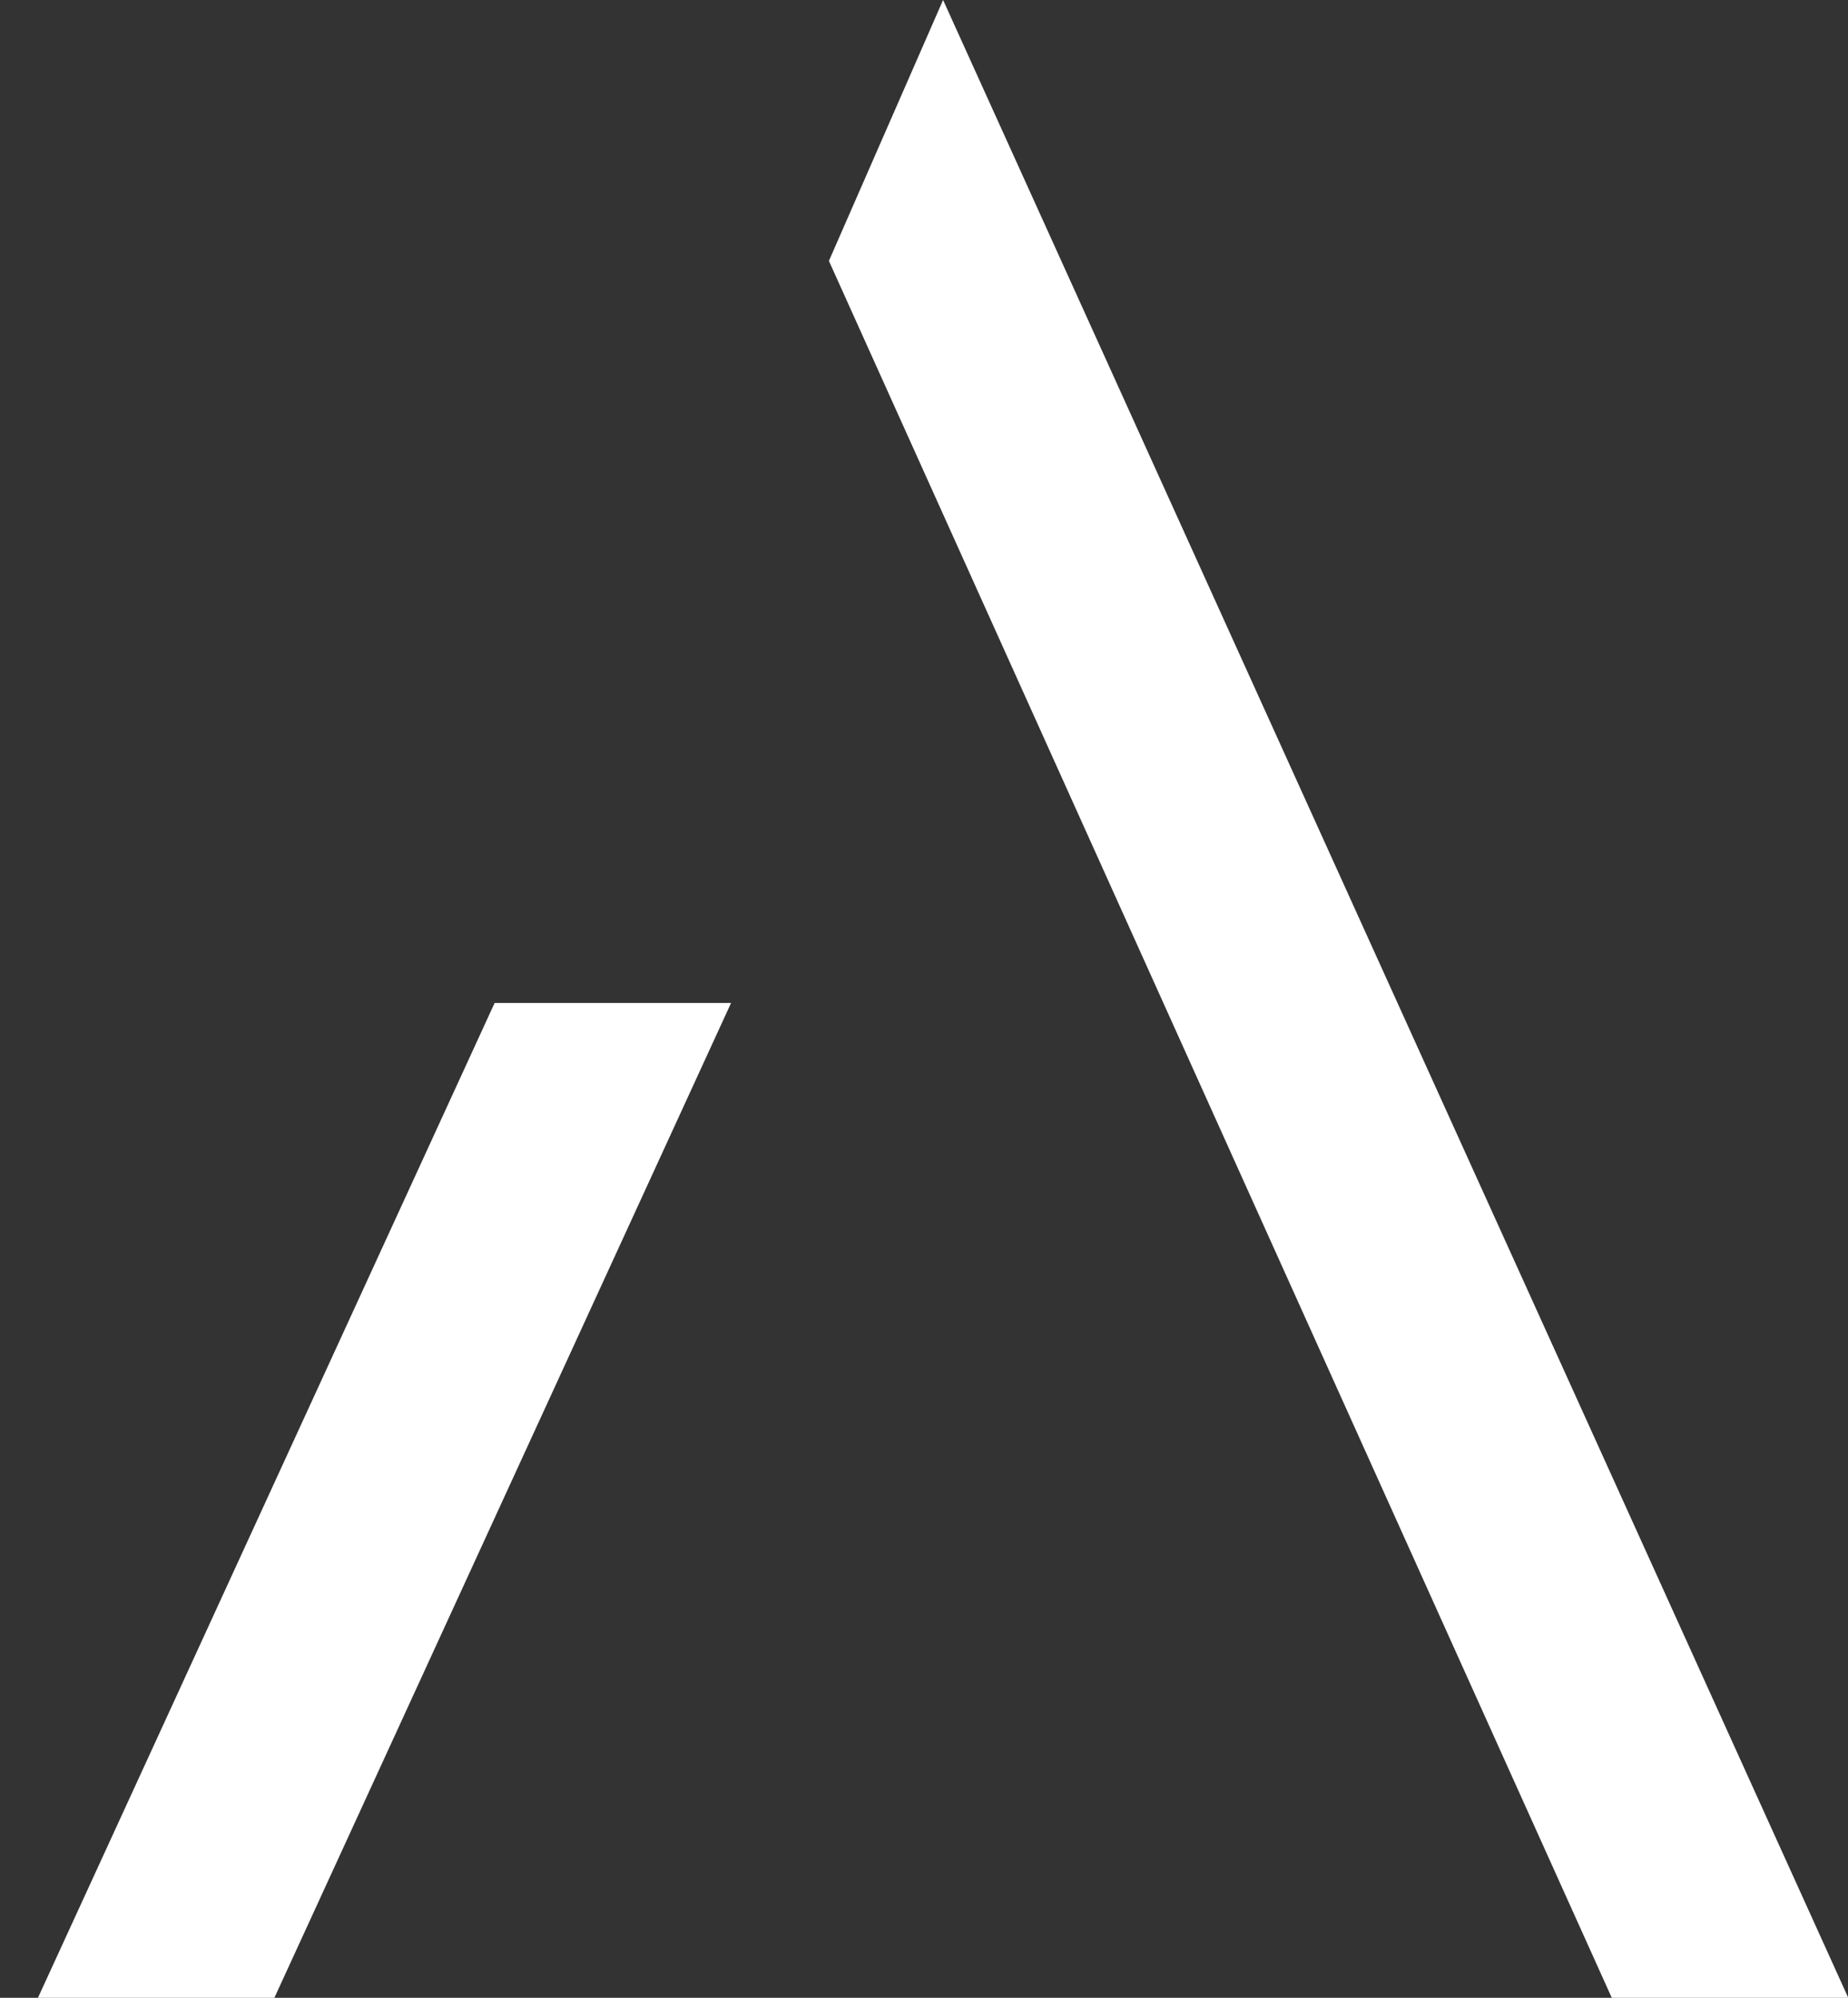 <svg width="37" height="40" viewBox="0 0 37 40" fill="none" xmlns="http://www.w3.org/2000/svg">
<rect x="0" y="0" width="37" height="40" fill="#333333" stroke="none"/>
<path d="M9.903 20.082H14.637L5.494 40H0.76L9.903 20.082ZM18.882 0L37.005 40H32.27L16.596 5.224L18.882 0Z" fill="white"/>
</svg>
